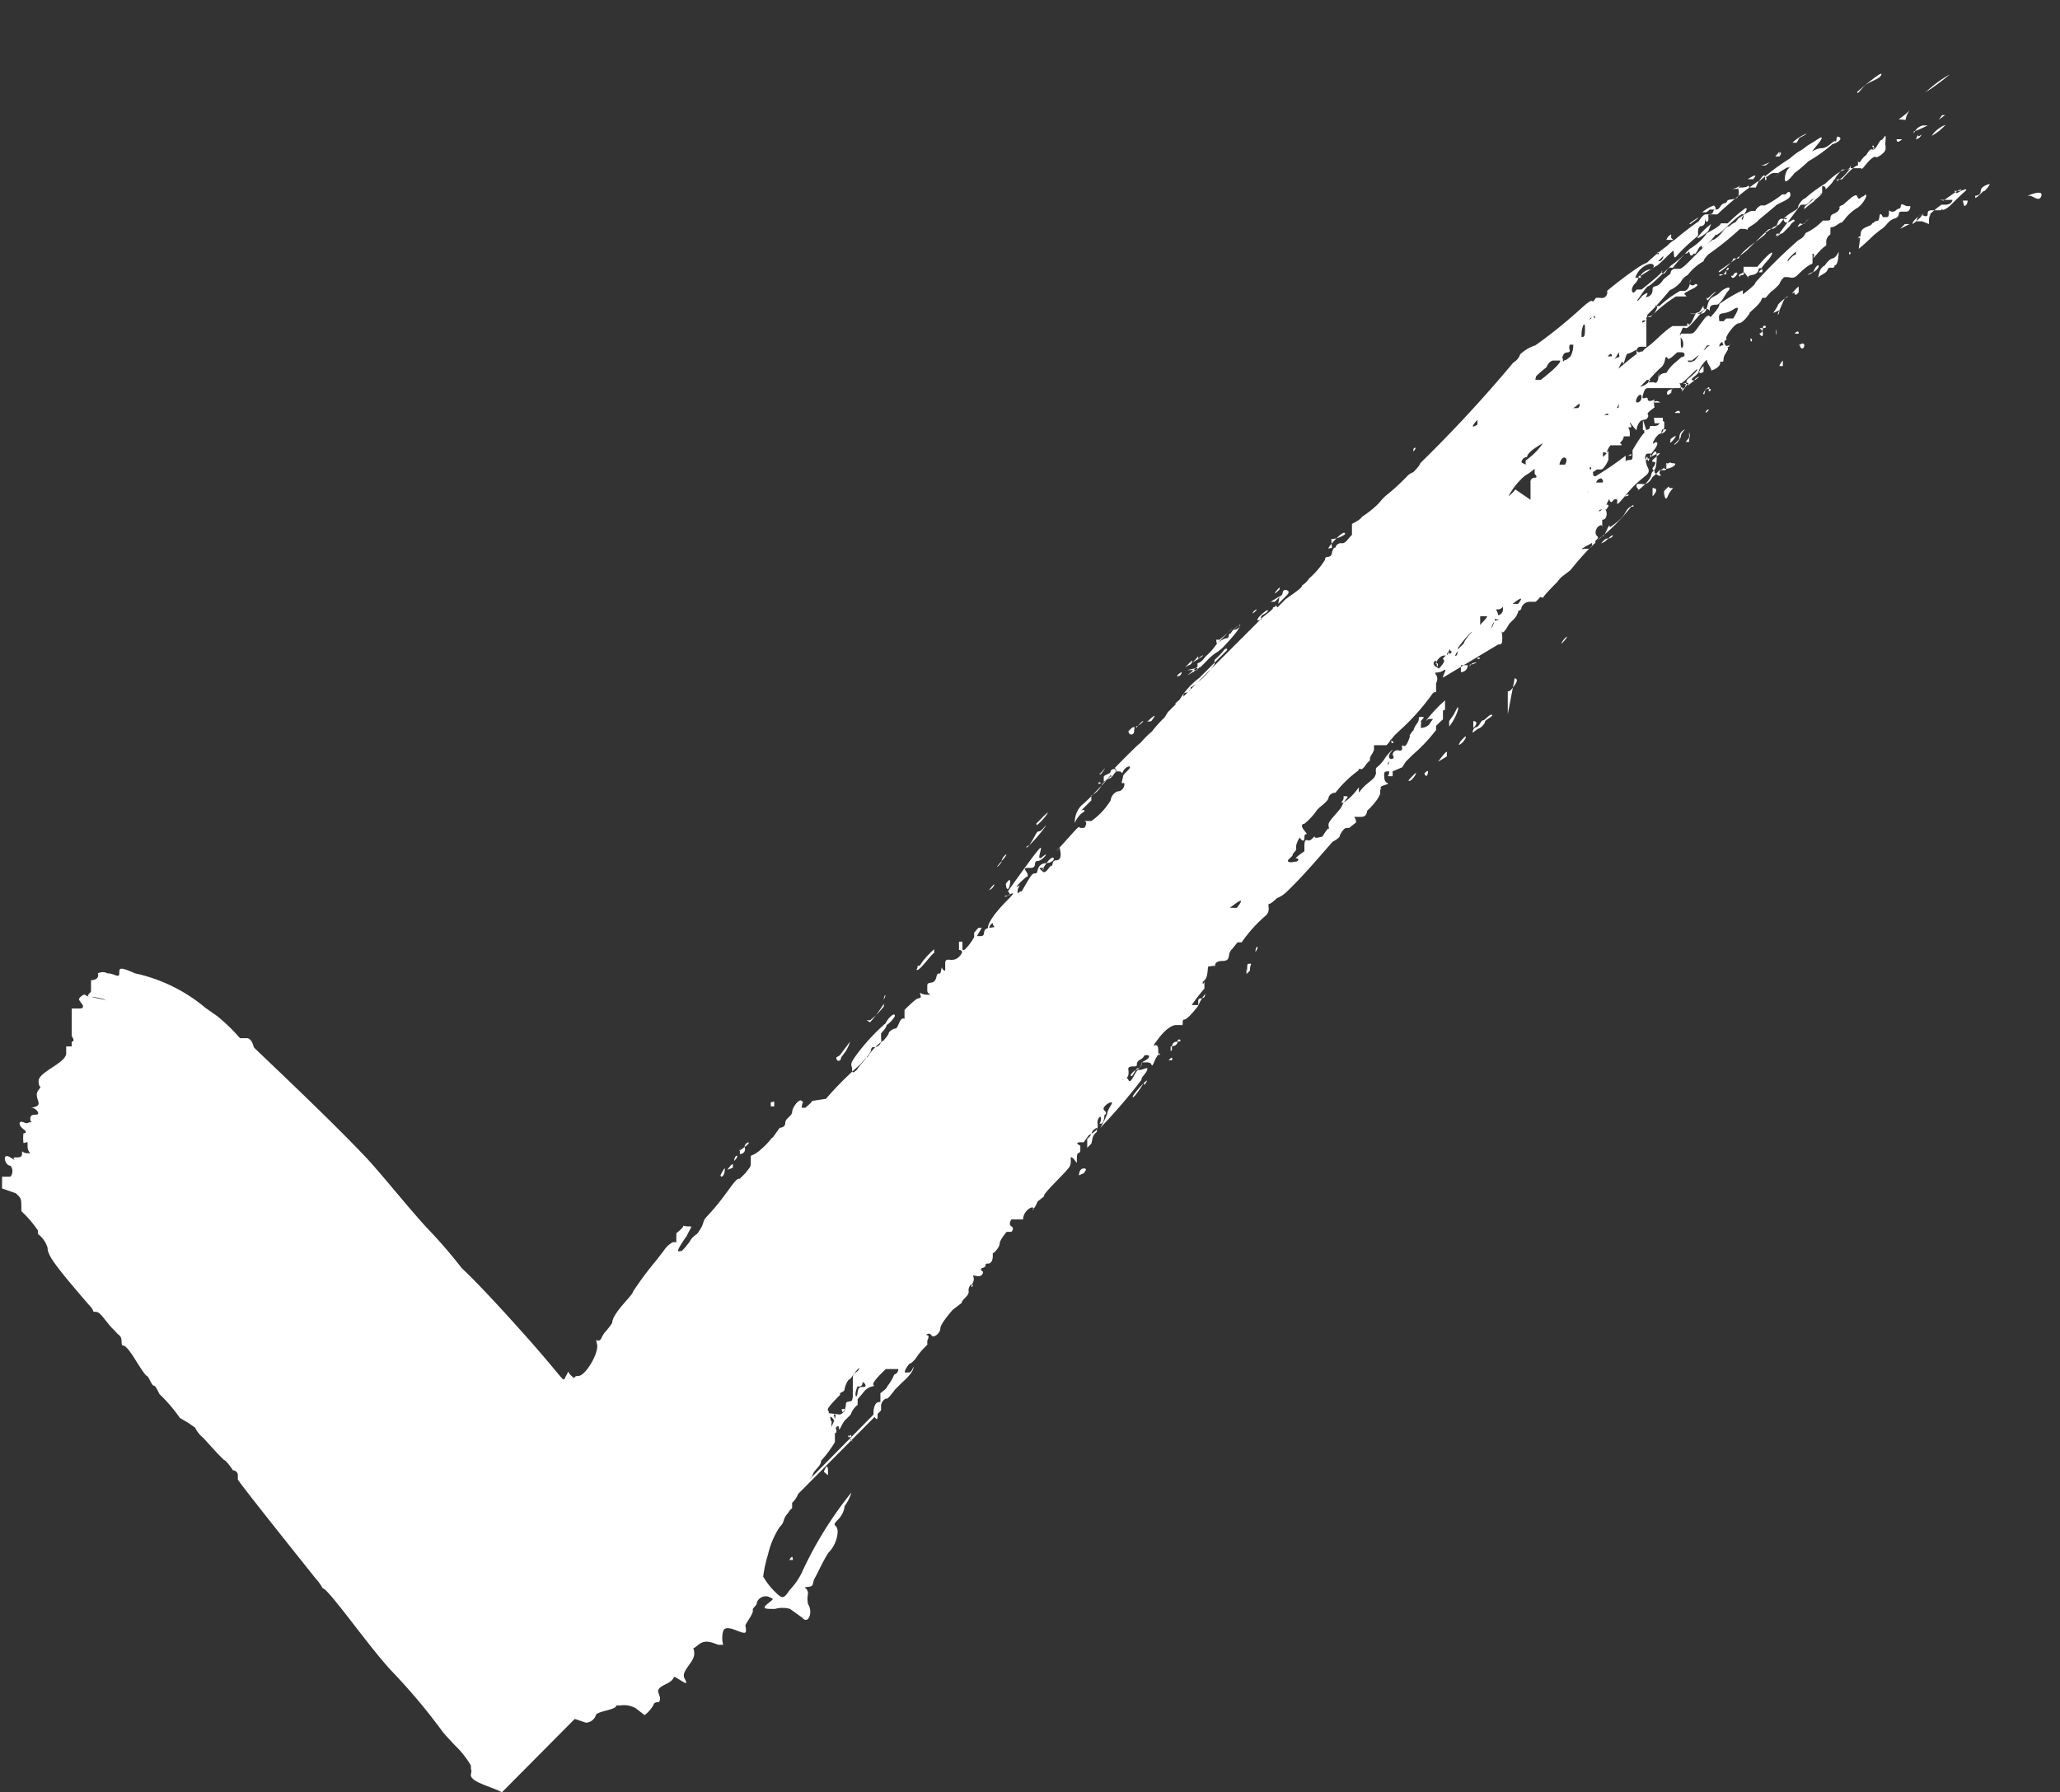 <?xml version="1.0" encoding="UTF-8"?>
<svg xmlns="http://www.w3.org/2000/svg" viewBox="0 0 29.88 26">
  <rect x="0" y="0" width="29.88" height="26" fill="#333333" stroke="none"/>
  <defs>
    <style>.cls-1{fill:#fff;}</style>
  </defs>
  <title>check</title>
  <path id="Layer_1" d="M7.28 26c-.14-.08-.47-.15-.45-.26s0 0 0-.13a1.44 1.44 0 0 0-.18-.24 0 0 0 0 0-.05-.05s-.17-.18-.18-.2l-.06-.08a8.7 8.7 0 0 0-.68-.8c-.32-.34-.92-1.2-1-1.2a.7.7 0 0 0-.1-.14c-.32-.4-1.15-1.44-1.13-1.44v-.06a.07.07 0 0 0-.07-.07s-.1-.15-.13-.15l-.1-.1-.2-.22a.44.44 0 0 1-.12-.15l-.1-.07-.12-.07a2.33 2.33 0 0 0-.3-.35s-.05-.12-.08-.12-.07-.13-.1-.14-.17-.24-.17-.24-.12-.2-.17-.2 0-.1-.06-.15 0 0-.1-.1-.17-.24-.24-.24 0 0-.1-.1c-.5-.58-.6-.72-.6-.83a.4.4 0 0 0-.14-.2v-.05a1.6 1.6 0 0 0-.24-.28c0-.2 0-.18-.08-.26l-.2-.07v-.17h.12a.12.12 0 0 0 0-.16c-.08 0-.13-.2 0-.12s0 0 .07 0 .1 0 .1-.06 0 0 .08 0 0 0 0-.1 0-.05-.06-.05a.63.63 0 0 1 0-.14s.08 0 0-.06-.07-.13 0-.1.06 0 .1 0 0 0 0-.04 0-.07.08-.07 0-.1-.06-.1.1 0 .1-.06-.06-.12 0-.2 0 0 0-.13.4-.26.4-.4v-.1h.08a0 0 0 0 1 0-.07c.06 0 0-.08 0-.08v-.4h.12s.1 0 0-.1h-.07c.16 0 0 0 .08-.07s.05 0 .15 0c.42.1.1 0 0 0s0-.06 0-.08v-.16s.13 0 .1-.1a.15.15 0 0 1 .14 0c.1 0 .17.08.17 0s0-.1.23 0a2.37 2.37 0 0 1 1.02.5l.17.12a2.5 2.5 0 0 1 .33.32h.1c.07 0 .1.12.1.13s1 .94 1.6 1.57c.23.24.65.77.92 1.06a7 7 0 0 1 .5.58s.2.17.88.93.57.73.63.63 0-.07.08 0 0 0 .1 0 .3-.33.27-.46 0 0 .06-.08a.36.36 0 0 1 .06-.1.94.94 0 0 0 .1-.13c0-.14.3-.4.3-.45a4.9 4.9 0 0 1 .35-.47l.1-.13a.34.34 0 0 1 .13-.12h.05v-.13s.1-.08.1-.1 0 0 .07 0 .05 0 0 .1 0 0-.1.16 0 .08 0 .1.13-.14.13-.15a.3.3 0 0 1 .1-.1c.13-.17.06-.17.15-.26.3-.32.4-.56.47-.54l.08-.08c.08-.1.08-.1.08-.15s0 0 0-.07 0 .07 0 0 0 0 .14-.12.16-.18.18-.18l.1-.14s.08 0 .08-.07.1-.1.1-.16.1-.2.14-.16 0 0 0 .1h.05s.1-.08.1-.1l.2-.03a4.8 4.8 0 0 1 .5-.5c.05-.06.1-.12.1-.1a.76.76 0 0 1 .24-.25s.07-.08.07-.1.06-.07.1-.07.06-.18.13-.14v-.13s.14-.14.18-.16.07 0 .05-.06 0 0 .1 0 0 0 0-.06v-.07c0-.08.1 0 .13-.12s.05 0 .07-.1 0 0 .06 0v-.1c0-.12.1 0 .2-.1s0-.1 0-.1v-.12h.05c0 .07 0 0 0 .1s.17-.15.17-.17v-.06l.06-.07h.05l-.07.12h.05c.1 0 0-.1.13-.12s.05 0 .05-.07a.1.1 0 0 0-.05.06c0 .07-.13 0 .27-.4.12-.12.07-.1 0-.06s-.06 0 0 0 0-.06 0-.06.33-.47.44-.6-.06.2.06.1 0 .06-.07.06 0 .1-.1.1-.1 0-.06.06 0 .08 0 .07-.2.18-.13.14 0 0 0 .07 0 0 .06 0c.15-.26.15-.26.2-.26s0-.14.16-.15.12-.17 0 0 0 .07-.06.07-.05 0 0 .05.1-.08.13-.08 0-.08.07-.08.07-.08.06-.13 0-.08-.06 0l.18-.2c.18-.2.14-.15.17-.14h.06c.07-.06.06-.06 0 0s.08-.07 0-.1h.1a1 1 0 0 0 .28-.3.16.16 0 0 1 .1-.13c.1 0 .12-.14.08-.12s0-.07 0-.1.1-.1.1-.13-.07 0-.1.06 0 0-.06 0 0 0-.05 0-.06.1-.08.1-.12.08-.12.1a.34.34 0 0 1-.15.15s0 .07 0 .07 0 0-.1.1 0 0 0 .06a.34.34 0 0 0-.14.17.35.35 0 0 1 .1-.26c.13-.1.43-.45.48-.47s0-.07 0-.07.35-.36.37-.36a1.3 1.3 0 0 1 .17-.17 1.54 1.54 0 0 1 .18-.2s0 0 .05-.08l1.38-1.38c.13-.1.16-.13.14-.14.08 0 0-.07.07 0l.12-.12c-.22.16 0 0 .14-.1s.08-.1.1-.1a.34.34 0 0 0 .1-.1 1.2 1.2 0 0 0 .23-.27c0-.08.08 0 .1-.1s.06-.08.08-.07c-.06 0 0-.08.06-.07s.1-.08.15-.12V7.6s.14-.07.14-.1a1.45 1.45 0 0 0 .25-.2c.13-.16.1-.08.4-.38a.23.23 0 0 1 .1-.07s.1-.1.1-.13a19.6 19.6 0 0 0 1.35-1.46.22.22 0 0 0 .1-.12.57.57 0 0 1 .22-.13c.24-.17.46-.35.68-.55s.1 0 .2-.14h.06a.08.08 0 0 0 .1-.1 5.53 5.53 0 0 1 .45-.34.76.76 0 0 1 .13-.07 3.15 3.15 0 0 1 .3-.25.34.34 0 0 1 .1-.08 4.22 4.22 0 0 1 .35-.27s.06-.1.1-.1 0 0 .1 0h.07c.17-.16.34-.3.52-.43s0 0 .1-.06a3.4 3.4 0 0 1 .43-.32.93.93 0 0 1 .18-.13l.08-.06.1-.06c.1-.07.13-.08.08 0l-.08.1c-.08.1 0 0 .1 0s.17-.12.2-.1 0-.1.06-.06-.08.1-.1.1a2.15 2.15 0 0 1-.35.25 2.1 2.1 0 0 1-.2.17s-.1.13-.13.12 0-.2.08-.2h-.06l-.08.05c-.1.06 0 0-.1.1l.06-.07h-.07c-.06 0-.08.06-.13.06.05 0 0 .1 0 0s-.13.12-.13.15h-.1c0-.06 0 0-.1 0s-.04 0-.05.1-.15.05-.17.1-.05 0-.1.08-.08 0-.1.07-.08 0-.07.08-.05.1-.05 0v.07c0 .06-.07.07-.1.06.06 0 0 0 0 .07s0 0 0 .07a2.87 2.87 0 0 0-.3.28c-.07.1-.04-.06-.06-.06s-.22.22-.25.22L23.8 4c-.06 0 0 0-.07.1a.16.16 0 0 0-.06.1s0 .1.07 0h.07s.32-.25.3-.27 0 .1.06 0 .08 0 .12-.08a3.1 3.1 0 0 1 .22-.24.82.82 0 0 0 .25-.23s.2-.1.2-.14h.1a2.58 2.58 0 0 1 .23-.2c.06-.05.06 0 0 .08s0 .1 0 0-.4.35-.4.28a1 1 0 0 1-.2.2c0-.07-.05 0-.05 0s-.05.1-.06.08-.05.07-.07 0 0 0-.07 0a1.4 1.4 0 0 1-.2.17s-.3.3-.33.3-.15.2-.16.2.06-.13 0 0v.08-.06s.1-.1.05-.06.17-.15.07 0a.1.1 0 0 0 .1-.1c0-.1.06 0 .16-.16l.1-.08s0-.07.07-.07h.06c.07 0 .27-.27.48-.42.06 0 .2-.18.2-.17s.1-.08.12-.08.06-.08.07-.07a.87.87 0 0 1 .17-.1h.06a.18.18 0 0 1 .08-.08h.06a1.32 1.32 0 0 0 .25-.16h.05s.06-.08.07 0-.18.12-.22.17l-.24.2c-.06.07-.15.1-.16.13s0 0-.06 0h-.05a4.45 4.45 0 0 1-.46.37s-.07.07-.07.1a.74.74 0 0 0-.23.2.23.23 0 0 0-.1.1.44.44 0 0 1-.16.12c-.33.4-.33.32-.33.4s-.07 0-.07.07a.1.1 0 0 0 .07-.06c0-.05.06 0 .12-.1s0-.1 0-.08h.06a1.56 1.56 0 0 1 .3-.22s.06 0 .06 0 .06 0 .08-.1 0-.07 0 0a.05.05 0 0 0 .08 0s.1 0-.06.08-.08.06-.07.1h-.15a2 2 0 0 0-.37.3s-.06 0-.06 0 0 .28 0 .33 0 0 0 .1h-.08c-.08 0-.07.1 0 .08s0 .13-.06.1v-.14s-.1.06-.13.06-.06.2-.07.13-.08.16-.12.16-.2.16-.2.2h-.05c-.06 0-.3.3-.36.3h.08s.05-.05 0-.07a1.24 1.24 0 0 1 .2-.2s.1-.1.13-.1.53-.45.58-.45 0 0 .1-.07.25-.24.36-.3H24.44c.08 0 .1-.06.14-.15s.04 0 .1-.1 0 0 .05 0a.23.23 0 0 1-.22.07h.13c.07 0 .1 0 .13-.13s.1-.1.18-.18.2-.1.1 0l-.05.08s-.06.1-.1.1-.1 0-.1.06 0 0-.05 0-.25.3-.3.28-.04 0-.07.06 0 0 0 .16.08 0 0-.08 0 0 0-.06h.1c.1 0 .08 0 .2-.16s.06-.07.08-.07c0-.07.07 0 .05 0s.13-.13.13-.2a2.1 2.1 0 0 1 .34-.2v.06s.2-.15.18-.17a7.28 7.28 0 0 1 .63-.62.18.18 0 0 0 .1-.1.8.8 0 0 0 .25-.18h.06c.1 0 0-.06.1-.1s.06-.08.12-.12.2-.2.22-.13.06 0 .08 0 .05-.06.05 0a.4.4 0 0 1-.12.16.65.65 0 0 0-.2.18c-.07.08 0 0-.1.07s-.1 0-.1.08v.06a.13.13 0 0 0-.06.13c0 .06 0 0-.13.15s0 0-.07 0v.12c0 .05 0 0-.12.1s-.12.15-.23.12h-.06a.24.24 0 0 0-.07.1.8.8 0 0 1-.13.12l-.07.08c-.1 0 0 0-.15.14s-.08.07-.08.08-.1.15-.16.15-.2.2-.18.22-.1.05-.1.1 0 0 .04 0 0 0 0-.08.05 0 .07 0c-.05 0-.05.06 0 .1s-.05.1-.05.18-.05 0-.05.06-.14.12-.13.1-.06-.1-.06-.14-.12.12-.12.16-.12.1-.1.12.05 0 .05 0c-.05 0 .14-.1 0 0s-.1.1-.1.06-.07 0-.08 0h.07c-.18.24 0 0-.12.06h-.43c-.06 0-.07 0-.1.1s.07 0 .07.06.12 0 .1 0a.2.2 0 0 0 0 .12s-.12.08-.1.1 0 .08-.06.08-.1.1-.1.14-.1-.12-.1-.1.05.07 0 .07 0 0 0 .08v.05h-.06c-.06 0 0 0-.06.07s0 0 0 .06h-.16s-.05.06-.05.1 0 0-.06 0v.07s.08-.07.08-.1v.14s-.05.12-.1.14h-.07s-.08.08-.08 0-.05 0 0 0 0 .1.06.1a4.47 4.47 0 0 0 .44-.3v.1c0-.07.1 0 .1-.08v-.1s.2-.34.17-.22v-.07s.1 0 .08-.06H24s.07 0 .08-.06.05 0 .06 0v.07a.14.14 0 0 1-.05.1c-.06 0-.15.18-.1.14s.08 0 0 .1-.05.1-.05.1.24-.13.08 0 .08 0-.05.16c0 .07.07 0 0 .13s-.14.1-.17.1h-.05c-.05.06.06.08 0 .1.1-.1 0 0 0 0s.18-.13.2-.23.07 0 .08-.23-.08-.03-.08-.03 0-.1 0-.05h-.05c-.05 0-.05.13 0 .08s0 .08 0 0-.06 0 0 .12-.07.1-.3.38-.1.08-.16.08-.06.1-.1 0l-.04.08s0 .07 0 0c.07 0 0 .06 0 .07h-.06c-.06 0-.07.06 0 0s.1.15 0 .15v-.06s0 0 0 .07v.1c0-.07-.07 0-.07 0s-.06.08 0 .13-.22.16-.22.18 0 0 .05 0h.05a.74.74 0 0 0 .1-.1s.07-.08.1-.08.1-.23.1-.13c.27-.18.2-.24.3-.3s0 0 .06 0h-.05a2.78 2.78 0 0 1-.48.48 4.34 4.34 0 0 0-.4.44l-.13.1a.43.43 0 0 0-.06.07s-.2.2-.2.22-.05 0-.05 0-.06.08-.08.07h-.06a.13.13 0 0 0-.13.08s0 .05-.05.05v.06c0-.08 0 0-.06.06l-.07.07s-.08.15-.1.12 0 0 0 .08 0 .1-.06.1l-.8.48c0-.05.08-.15 0-.1s-.14 0-.1.06 0 .12 0 .12v.1c0 .07 0 0-.05.05a3.3 3.3 0 0 1-.47.53s-.15.13-.13.16c.07 0 0 .07 0 0s0 0-.07.06h-.18v.05c0 .06-.06.1-.06.15s0 0-.07.1-.07 0-.1.07a1.62 1.62 0 0 0-.33.32.1.1 0 0 0-.1.07c0 .06-.16.15-.18.2a1 1 0 0 1-.17.18s-.08 0 0 .1 0 0 0 .1-.07 0-.07 0-.06.1-.05.15-.05.07-.05.1-.1.08-.06.1.06 0 .1 0 .07-.05 0-.05a.85.85 0 0 1 .13-.1s0 0 0-.06 0-.12.05-.1.1-.08.1-.05.08 0 .1 0 .08-.13.1-.12 0 0 0-.06.17-.2.2-.28.12-.13.05-.13 0 0-.05.07.1 0 .24-.2v.05c0 .06 0 0 .12-.1s.1-.08.13-.15a.22.22 0 0 1 0-.08.54.54 0 0 0 .14-.16s.1-.12.1-.1c-.15.16.07.16 0 .07a.07.07 0 0 1 .1-.06c.08 0 0-.1.06-.07s.1-.22.14-.22a.3.3 0 0 1 .05-.1c.06-.08 0-.1.06-.1s.05 0 0 .06v.1a.18.18 0 0 0 .12-.05.8.8 0 0 1 .2-.22c0 .07 0 .13 0 .14s0 0-.1.1v.06a2.38 2.38 0 0 1-.34.36l-.1.1-.05.08-.14.06s0 0 0 .07h-.05c-.04 0 0 0 0-.07s.07 0 0 0-.08 0-.07.1.12.06 0 .1 0 .07-.06.06v.05c0 .07-.16.24-.18.25s0 .1-.1.1h-.07c-.06 0 0 0 0 .08l-.1.08s0 0-.04 0-.1.1-.1.13a.4.4 0 0 1-.1.07c-.22.25-.43.5-.66.72a.44.44 0 0 1-.15.1s-.12.12-.12.07v.06a.13.13 0 0 1-.05.13 2.05 2.05 0 0 0-.34.38h-.06l-.08.1c-.08.07 0 .17-.14.17s-.1.1-.1.08-.08 0-.1 0 0 .15-.06.2 0 .08 0 0v.12a3 3 0 0 0-.27.37.5.5 0 0 1 .08-.13s0 0 .05 0h.05v-.06c0-.07.1 0 .1-.1a.7.7 0 0 0-.1.17s-.15.2-.2.2 0 .1-.05.08h-.08s-.1 0-.25.2 0 0 0 .16.06 0 0 .07-.08.2-.1.14-.2 0-.1-.05.08-.1 0-.08a.13.13 0 0 1-.06.06c-.1.06 0 .1-.1.1s-.07.04-.07.08 0 .1-.1.12c.06 0 .06-.07.1 0s.1-.16.15-.15.14-.06.12 0-.1.12-.08.14a7.92 7.92 0 0 1-.6.7 1.65 1.65 0 0 0 .1-.2c0-.07.1-.17.06-.17s-.15.08-.1.12 0 .07 0 .06 0 .13-.05.13 0 0 0-.07-.06 0-.05.07 0 .1-.13.17l-.07.1h-.05s-.1 0 0 .05v.06c0 .08-.05 0-.05.12s0 .05-.06 0 0 .05-.05.13-.42.42-.36.42l-.1.08s-.04.1-.06.1 0 .05 0 0-.15.03-.15.16h-.17s-.05.07 0 .1 0 .08 0 .08h-.07s-.1.12-.1.17-.08.14-.1.14v.05s0 .1-.07.1 0 .04-.07.06 0 .06 0 .06 0 .08-.1.06 0 0-.05.1 0 .04 0 .05c0-.07-.07 0-.06.07s-.1.12-.1.17l-.13.1s-.18.2-.18.27-.1.15-.13.1-.1 0-.06 0 0 .08 0 .08v.06a1 1 0 0 0-.17.2s-.06.07-.08.07-.1.13-.07.13 0 0 .05 0 .07-.1.07-.08 0 .08-.17.23l-.1.1s-.1.14-.12.13-.08.05-.08.1 0 .1 0 .07m-.05 0v.08c0 .1-.05 0-.06 0v-.05s0-.17.1-.15v-.13s.1-.07.1-.1a.63.63 0 0 0 .1-.17.08.08 0 0 0 .06-.08h-.18s-.22.2-.18.23-.06 0-.14.1-.2.24-.17.12 0-.05.05-.05 0-.15.1-.14 0-.1 0-.06a.05.05 0 0 1-.07.05s-.07.14 0 .17v.1a.28.28 0 0 0-.1.14l-.07.07c-.06.05-.1.2-.1.13s-.06 0-.06 0c0-.05.05.07 0 .07v.13a1.65 1.65 0 0 1-.2.27c0 .08-.1.13-.12.2s-.2.2-.2.24a.34.34 0 0 1-.1.17v.05c0 .06 0 0-.06.1a.24.24 0 0 0-.06.1.2.2 0 0 1-.06.1 1.23 1.23 0 0 0-.17.4 1.83 1.83 0 0 0-.07.32 1 1 0 0 0 .15.2c.12.12.14.14.23 0a1 1 0 0 0 .2-.3 5.5 5.5 0 0 1 .7-1.12.65.65 0 0 1-.1.2s0 .1-.1.2 0 .05 0 .17a.46.46 0 0 1-.13.3c-.07.1-.15.28-.2.37s0 .12-.1.13 0 0 0 .1a.38.38 0 0 0 0 .15c.08.12 0 .3-.08.2l-.18-.13a.4.4 0 0 0-.22 0c-.14 0-.2 0-.1-.08s.08-.06 0-.1a.14.14 0 0 0-.16.08c0 .06-.07.08-.06.12s-.08.16-.1.2 0 0 0 .1-.28-.13-.33 0a.37.37 0 0 0 0 .2h-.06c-.05 0-.18-.1-.3 0s-.06 0-.06.13-.2.25-.14.36 0 .06-.1 0 0 0-.17.08-.1.12-.1.16a.1.1 0 0 1 0 .1s-.08 0-.08.04a.47.47 0 0 1-.13.15l-.13-.1a.34.34 0 0 0-.22-.04h-.06c0 .07-.3.08-.3.15a.16.16 0 0 1-.14.1l-.18-.06zm-.38.4c0-.1-.07 0 0 .04s-.05-.03-.05-.08zm-.3-.14s.1-.2.06-.2 0 0 0 .1c-.1-.15-.06 0-.05 0s0 0 0 .08h.1zm.13-.2a.12.12 0 0 0 .08-.08h-.05s0-.1 0 0 .06 0 .06-.07.1 0 .1-.1 0 0 0-.06V20c0-.13.1-.06.1-.2v.04c-.08.06-.12.16-.15.17s-.07.12-.07.15-.1.05-.06.07c-.28.28-.15.2-.17.27zm.7-.34s0-.07 0-.05zm2-2.42zm-.13-.14zm1.1-1.12a.16.16 0 0 1 .06-.08v-.06a.16.16 0 0 0-.07.06.18.18 0 0 1-.07.1v.13l.06-.06zm.5-.46zm.25-.3c.14-.2-.17.13-.17.17s.1-.1.16-.2zm-4.16-.24s.15-.18.18-.23 0-.08.06-.08a.1.1 0 0 0 .1-.12v-.08s.08-.08.08-.12a.37.37 0 0 0 .12-.13c0-.08-.13.07-.13.1a2.88 2.88 0 0 0-.44.48c-.1.14-.05.12-.05.2s.06 0 .07 0zm4 0zm.05 0a.08.08 0 0 0 .07-.1.13.13 0 0 1-.1.13s-.1.08-.04.08zm-3.82-.3zm.55-.8s-.1.08 0 0zm4.62-1.05zm0-.08zm.1-.1c.18-.23-.1 0-.1 0zm-2.92-.78zm4 0zm-3.67-.6zm.76-.5c.16-.18 0-.14 0-.1s-.1.05-.1.08v.07a.28.28 0 0 0 .1-.1zm3.6-.06zm-2.6-1zm0-.08s.06-.1.08-.1a.1.1 0 0 0 .08-.05c0-.06 0 0 .1-.1a1.2 1.2 0 0 0 .25-.27.1.1 0 0 1 0-.06 1.12 1.12 0 0 0 .18-.2c-.07.1 0 0 0 .06l-.4.4a1.15 1.15 0 0 0-.23.23c0 .1-.1.15-.13.15zm.3-.47l.1-.1a.7.7 0 0 1 .16-.13l.06-.05s.32-.33.24-.33a.34.34 0 0 0-.12.12c-.05 0 0 .07-.07.07a.3.3 0 0 0-.16.12.86.86 0 0 1-.13.14s-.07.1-.12.1v.1h-.05c-.05 0 0 .07 0 0h-.1m0 .08l.16-.1.14-.16zm3.62-.07s.14-.13.1-.16.08-.07 0-.06-.14.15-.1.12 0 .1 0 0-.1 0 0 .05 0 .06 0 .06zm.22-.28c-.05 0 0-.07-.05 0s0 .06 0 0 0 .1.05 0zm.08 0c0-.05.1-.1.1-.14a.77.77 0 0 1 .2-.22s.14-.13.13-.15h-.1v.07c0 .05 0 .07-.05.1s0 .06-.08.06a1.7 1.7 0 0 0-.2.24h.06zm0 0c-.07.1 0 .07 0 .02zm.24-.07zm.23-.22a.53.53 0 0 0 .06-.13s.04 0 0 0 0-.1 0-.05.1 0 .05 0 0-.07 0-.06.08 0 .08-.08 0 0-.07 0 0 0 0 .1-.05 0-.05.06V9s-.06.1-.04.12zm.14-.12zm-3.54 0zm.08-.08c0-.05.08-.05.1-.1s-.16.1-.15.13 0 0 .06 0zm3.36 0zm.37-.2c.13-.17-.08 0-.08 0zm-3.48 0l.12-.12s.07-.06 0-.08-.05.08-.07.07l-.1.1h-.06l.13-.08zm.2-.24zm2.1-.7zm-1.53 0a.37.37 0 0 0 .2-.07c0-.1-.24.18-.24.2s0 0 .05 0zm1.66-.07zm1.65 0zm-.06-.14v-.1h-.06a.1.1 0 0 0 .1-.08zm-2.9 0zm1.47 0c.05-.07.05-.07 0-.07h.06zm1.87 0zm.1-.06zm-.9-.3V7a.06.06 0 0 1 .06-.07c.06 0 0-.05 0-.06V6.8a.85.85 0 0 1-.14.1 1 1 0 0 0-.24.3.53.53 0 0 0 .1-.1zm-.68 0zM23.1 7h.08s0 0 .05 0 0-.06 0-.06a.08.08 0 0 0-.08.08s-.12.1-.12.12.08-.2.07-.18zm-1.35 0zm.2-.14zm.18-.12v-.06a1 1 0 0 0 .25-.25s-.23.12-.23.2a.08.08 0 0 0-.08.08zm.57 0s.05-.08 0-.1-.08.08-.08.1h.08zm.54 0zm.42-.13c0-.06 0 0-.06 0s-.14 0-.07 0h.1zm-2.36-.4zm2.53-.12v.15h.05zm-2.4 0s-.15.16 0 .07zm1.9-.07c0-.07-.14.07-.06 0h.05zm.04 0zm.43-.05zm-.32-.13c0 .06-.06.1 0 .07zm.6 0zm0 0a.07.07 0 0 0-.1 0h.13zm-.84 0zm1 0zm0 0zm-.5 0s.07 0 .07-.08-.08 0-.08.06zm-.27-.2l-.1.1zm-1.52 0zm2.3 0h.05s-.12 0-.12.06.05 0 .06 0zm-.36-.13l-.1.1a.24.24 0 0 0 .15-.1zm-.3 0zm.78 0zm-2.2 0zm.05 0zm1.83 0s0-.1.12-.1a.58.58 0 0 1 .14-.16l.08-.07c.06 0 .06-.07 0-.07h-.06l-.08.07c-.08.06-.05 0-.08 0s0 .1-.1.17c-.28.28-.12.17-.07.2s.07-.13.06-.14zm.42 0s.15-.12.15-.15-.2.2-.24.2 0 0 0 .06.05 0 .06 0zm-2.2 0h.08s.3-.23.28-.28h-.1s-.06 0-.1.1a1.2 1.2 0 0 0-.15.13zm2.44 0v-.2c-.14.14 0 .1 0 .08zm.13-.1zm-.06 0zm0-.1zm-2-.14a.34.34 0 0 0 .04-.17h-.05a.1.1 0 0 0 0 .08c0 .06-.07 0-.1.08s0 0 0 .06 0 0 .05 0zm.7-.06l-.04.07c-.05.06 0 0 .05 0zm-.1.06c0-.08-.06 0-.06 0zm1.25 0a.2.2 0 0 1 .1-.1s.05-.06.08-.06h-.05a.6.6 0 0 1-.12.14l-.1.08h-.06s0 .05.1 0zm-1.7-.22v-.06c.05 0 .06 0 .06-.13s-.05 0-.05.08V5zm.74-.15zm-.1 0zm-.4-.08zm1.33 0c0-.06-.07 0 0 0zm-1.36-.1c0-.1-.14.06-.06 0a.12.12 0 0 0 0-.06zm1.9 0h.1s.15-.23 0-.13-.23 0-.2.17h.06zm-1.9-.13zm.06 0zm.6-.5a.2.2 0 0 1 .12-.08c.08 0 .1-.1 0-.08a.3.3 0 0 0-.2.2h.08zm-.13-.1zm.36-.1c.05 0 .08 0 .1-.08l-.12.12zm-.18 0zm2.2-.1v-.04s-.12.1-.12.13 0 0 .08-.07zm-1.48 0zm-.53 0c.05 0 0-.08 0 0zm.1-.1zm.62 0zm1.58 0zm-2.1-.14V3.4a.14.14 0 0 0-.07.08h.1zm.07-.1v.1zm.06 0zm.1-.06zm.13-.1c.13-.1-.16.08-.08.06zm.2-.15h.06s.06 0 0-.06a.57.57 0 0 0-.17.1h.06zm.4-.3h-.1a.2.2 0 0 0 .15-.06zm.13-.14zm.1 0c.1-.12-.08 0-.08 0zm.18-.2c.13-.1 0 0-.08 0zm.2-.13c.05-.06 0-.1 0 0h-.06l.06-.07zM26 2.1zm.1-.1s.12-.06.1-.06a.6.6 0 0 0-.2.13h.06zM11.4 22.73zm.05-.1s.05-.1.05 0h-.05zm.5-1.28s.06-.17.06 0v.05zm-1.5-4.3s.05-.1.06-.1 0 .12-.05.12zm.1 0zm5.1 0s0-.1.07-.1 0 .06 0 .07zm-5.1-.08s.07-.1.08-.08v.05zm.1-.13c0-.1.1-.1 0 0zm.08-.1a.07.07 0 0 0 .07-.1c0-.08.14-.1 0 0s-.06.07-.06 0zm5.22 0zm-5.1-.12zm.08-.08zm.02-.1zm.1-.13zm0-.08zm.4-.18zm-.22-.07v.07h-.05v-.06zm.1-.14zm5.62-.46s.07-.08.05 0h-.05zm-4.77-.07l.15-.2s0-.06 0 0a.52.52 0 0 1-.07.15l-.06.08c0 .06-.07.07-.07 0zm4.8-.06v-.07s.1 0 .1-.07.1 0 0 0-.08.1-.08.12zm-.06 0zm-4.47-.3zm.17-.12a1.9 1.9 0 0 0 .2-.27v-.06c0-.07.05-.1 0 0v.1a1.14 1.14 0 0 1-.2.2h-.05zm-11.76-.2zm16.58 0zm.27-.2zm.2-.2zm-4.75-.05zm4.83 0zm.1-.1c0-.1 0-.1.04-.1s0 0 0 .1l-.05.05v-.07zm-4.85 0zm.1-.07l.04-.06a1.3 1.3 0 0 1 .17-.18s0 .1 0 .06-.2.24-.24.24 0 0 0-.06zm4.8-.1zm-4.6 0zm4.54 0zm.13-.1c0-.1.07-.1 0 0zm-16.1-.13zm-.4-.06zm11.93 0v-.1.06zm.2-.2s.04 0 .04 0h-.05zm4.87 0zm-4.37-.5s.1-.13.08-.08-.07.08-.07.06zm.25-.1s.08-.12.06 0-.06.08-.06 0zm-.06-.1l.06-.1-.06.1zm0-.23c0-.07.15-.17 0 0s0 .04 0 0zm.4-.23c.1-.15.1-.2.14-.2s.1-.1.1-.08a2.08 2.08 0 0 1-.28.32v.05-.07zm4.27-.16l.07-.07c.08-.07 0 0 0 .07s-.06.05-.06 0zm-4.24 0zm4.33-.15zm-4.26 0s.17-.18.17-.16a.73.73 0 0 1-.16.18zm4.26-.08zm.74-.07zm-4.1-.43c0-.05.08 0 0 0zm4.5-.05s.15-.17.1-.08-.1.1-.1.08zm-.5-.1zm-4.13 0zm.16 0l.07-.08s-.08.14-.08.08zm0 0zm4.7 0s.07-.08.05 0-.05 0-.05 0zm-.6 0zm.07-.1c0-.06.07-.1 0-.05zm.73-.07s.12-.17.13-.14a.1.1 0 0 0 0 .06zm.2-.23a0 0 0 0 1 .06 0zm.12-.06s.1-.12.08-.06-.1.12-.1.1zm-.68-.13s.06-.06.07 0 0 0-.05 0zm-4.3 0zm4.27 0s.05 0 .05-.07a.1.1 0 0 1 .1-.08s-.14.2-.18.2zm-4.12 0s.08-.1.1-.08 0 0 0 .06-.08.06-.08 0zm4.26 0zm.75 0s0-.07.05-.08.07-.1.1-.1.1-.1.13-.08-.1.07-.1.1-.07.1-.1.1zm-4.5-.07zm-.38 0s.08-.1.1-.1-.1.1-.1.07zm4.2-.1a2.1 2.1 0 0 1 .28-.3v.1c0 .08 0 0-.1.1s-.06.07-.08.07h-.06zm.34 0l.07-.1c.06-.12.06-.12.06-.07a.75.75 0 0 1-.13.25zm-4.37 0s.18-.17.05 0a.1.1 0 0 1-.07 0zm4.72 0s.1 0 0 .1zm0-.1zm-4.5 0zm5 0l.1-.52s.07 0 0 .1-.1.1-.1.08zm-.8-.48zm-4-.07a.16.16 0 0 1 .07-.06.06.06 0 0 1-.06.06zm4.12-.06a.1.1 0 0 0 .1-.1 0 0 0 1 1-.1 0zm-4-.07l.1-.1a.06.06 0 0 1-.05.07zm4.13 0s0-.07.1-.07c-.06.03-.08.03-.1.03zm-3.94-.12c.06-.07.12-.07 0 0s-.1.08 0-.04zm4.05 0c0-.05.08 0 0 0zm.06 0zm-4-.06zm.06-.1zm.1-.06l.16-.16c.07-.08.1-.1 0 0l-.12.1h-.05zm5 0c0-.06.18-.2 0 0zm-4.76-.2s.1-.1.1-.07a.1.1 0 0 1-.06.06zm.1-.1zm5.1-.14zm-4.92 0c0-.05.13-.1 0 0zm.1-.1zm.05 0zm.14-.15zm.1-.1c-.1.1-.08.05 0-.03zm4.9-.08zm-.37-.56s0-.1.05-.1v.07zm.14 0c0-.06 0 0 .1-.1s.07 0 0 0-.1.08-.1.06zm1-.17zm-1-.1zm.3-.27zm-.37-.1zm.74 0zm-.33-.07c.06-.06.08 0 0 0zm.1 0zm.3 0zm.04 0zm-.42 0zm.54 0c0-.07 0-.07.05-.12s0 0 .06 0 0 0-.05.12-.06-.13-.05-.13zm-.16 0s.12-.12 0-.12v-.2c0-.06 0-.05.06 0s.07 0 .05 0 0-.06 0-.06h.06c.06 0 0-.07.06-.1s0 0 .07 0 0 .07-.1.08.07-.1 0-.08a.12.12 0 0 1-.1.1.7.7 0 0 1-.1.1zm-.47-.55zm-3-.12c0-.05.07-.05 0 .02zm4-.16a.14.14 0 0 0 0-.1v.14h-.05l.05-.06zm-.5 0v-.06c0-.07 0 0 0 0s0 0 0 .08zm-3.34 0zm-.07 0zm3.64 0s.13-.1.05 0-.05.02-.05.02zm.13 0v-.04a.12.12 0 0 1 .08-.1s-.06.06-.06.1-.08.13-.1.12zm-.27-.08a.1.1 0 0 0 .08-.06c0-.06 0 0 0 0h-.06zm.15-.13zm-.2 0zm-.05-.1s0 0 .06 0h.07v.08h-.12zm.68 0zm.07-.07c0-.06.1-.07 0 0zm-.77 0zm.32 0s.07-.07.08 0h-.08zm.16-.15zm.27-.12c-.06 0 .1-.16.07-.08s.07 0 0 0h-.05zm.4-.15zm-1.55-.26zm1.72 0zm.52 0a.22.22 0 0 1 .05-.08v.08h-.05zm-3.73 0zm3.5 0zm0-.06zm-.58-.12c0-.1.12-.1 0 0zm.94 0zM25.02 5zm.15 0zm.12 0zm.72 0v-.07m0 .08zm-.92 0v-.07c0 .07 0 .12-.06.08zm1 0s.08-.06.08 0-.06.06-.06 0zm-3.6-.1zm2.9 0c0 .1.05 0 0 0zm.37-.07v-.06a.1.1 0 0 1 0 .08zm-.25 0s.06 0 .06-.08.1 0 0 0 0 0 0 .08-.05 0-.05 0zm-.14 0zm.58 0zm.2 0zm-.12 0s.06-.07.06 0h-.06zm-.53-.3zm.22 0s.07-.1.07-.12a.5.5 0 0 1 .15-.12c-.06 0-.08.1-.13.2s0 .07 0 0zm-.14 0v-.07zm-2.26 0zm1.13 0zm.1 0zm.13-.14zm1.27-.07zm-1.18 0s.1-.1.12-.1l-.08.08c-.07.1-.05 0-.05 0zm1.12 0zm.1-.07s.08-.1.1-.1v.08s-.06.08-.06 0zM24.94 4s.07 0 .1-.08.06 0 0 0v.06h-.1zm.2 0c0-.05.1-.07.04 0s-.07 0-.07 0zm-.2-.05s.2-.14.2-.2h.05c.06 0 0 0 .1-.1a1.73 1.73 0 0 1 .2-.16c.2-.15.1-.1.1-.1l.1-.07c.1-.08.06 0 .1-.1s.12 0 .13-.06.06 0 0 0-.1.1-.12.1-.05.06-.1.06c-.06 0-.04 0-.27.22l-.1.1-.13.1c-.2.15-.26.18-.27.2zm.92 0zm.44 0c.07-.18.14-.08 0 0s-.05 0 0 0zm-1 0zm-.1 0zm1.74 0zm-1.65 0v-.08h.2c.27-.32.25-.2.14-.08s-.06.1-.1.1 0 .08-.12.1 0 .1-.08 0 0 0-.06 0 0 .07-.05 0zm.1 0zm1 0a.15.15 0 0 1 .08-.1.27.27 0 0 1 .1-.1c.06 0 .1-.1.1-.1s0 .2-.06.2 0-.07 0 0-.08 0-.1.06-.1.07-.14.12zm-.88 0s.07-.1.05 0h-.05zm.84 0zm-.6-.08zm.67 0zm.08 0zm.32-.08v-.1c0-.08.05 0 0 0v.1zm-1.1 0zm-1.1-.34a.9.9 0 0 1 .2-.2l-.04.1c-.06.06-.16.12-.16.1zm1.14 0a.26.26 0 0 1 .1-.07l.1-.1a.16.16 0 0 1 .07-.07c0-.08-.1.07-.15 0s.2-.16.2-.2.07-.13.1-.13a2 2 0 0 1 .3-.22s.2-.2.3-.2.05-.07.06-.06a.06.06 0 0 1-.06.06h-.06s-.12.13-.1.14a.4.4 0 0 0 .1 0s.17-.2.23-.2v-.08s0 .08.05 0 .23-.17.18-.18 0-.06 0 0a.3.3 0 0 1-.12.13s.06-.13.1-.1.1-.14.13-.14.07-.13.06 0 0 .07 0 .07v.06c0 .06-.14.14-.14.12s-.06 0-.14.1-.07.07-.07.06h-.16s-.12.16-.16.16-.06.06 0 0h-.05c-.05 0 0 0-.1.1s0 0-.1 0v.1a.9.9 0 0 1-.16.1.18.18 0 0 1-.08.07h-.07zm.36-.3zm.18-.23c.2-.15.1-.12.1-.1l-.1.07c-.08.08-.13.1-.13.13s0 0 .17-.12zm.25-.2zm.8-.57zm-.4 1.3s0-.06 0 0 0-.07.05 0h-.05zm-1.88-.06zm.72 0h.05c-.05 0-.1.07-.07 0zm.85 0zm.35 0c0-.1.14-.1.16-.14s.06 0 .06 0 .1-.1.14-.1.05 0 .05-.1a.07.07 0 0 0 .1 0c.06-.05.06 0 .07-.06s.05 0 .1 0h.04s0 .08-.06.08h-.07c-.07 0 0 .07-.1.1s-.12.12-.2.16l-.1.08c-.12.12-.22.2-.22.2zm-1.9 0zm1 0zm.06 0zm-1.2 0s.13-.14.12-.1zm.3 0zm1 0zm-1.16-.06zm1.3 0zm.05 0zm-1.25 0zm1.9 0zm-.57 0zm.23 0zm.1-.08zm.05 0zm-1.22 0s.2-.16 0 0l-.1.06zm1.5 0c0-.08.07 0 .08-.1s.05 0 .05 0h.13l-.18.16s-.08.08-.12.08zm-.2 0zm.76 0c0-.06.16-.17.16-.14a.1.1 0 0 0-.1.1zm-1.6 0c.06 0 0 0 .1-.08l-.07.07c-.1.06-.12.07-.06 0zm1 0zm.84 0a0 0 0 0 0 0-.06c0-.07.05-.1 0-.07a1.58 1.58 0 0 1 .18-.15h.06s.1 0 .1-.08.2-.16.2-.14 0 0-.2.2-.15 0-.16.1h-.1c-.08 0-.1 0-.1.06s-.1 0-.08 0-.07.1-.1.1h.1zm-.8 0zm.45 0h.07l-.14.07zm.34-.08zm-.38-.1zm.08 0zm0-.06zm-1 0c.08-.08.1 0 0 0zm1.8-.1h.07s0 .07-.05.08zm-.28 0c.07-.05.14-.1.2-.14s.1 0 0 0 0 0 0 .06-.06.07-.1.07h-.15zm.4 0zm.1-.07zm.62 0zm.1 0s.23-.1.2 0-.12 0-.17 0zm-1.86 0zm2.1 0zm-1 0s.08 0 .08-.07.12-.1.13-.1-.06.1-.08.1-.1.1-.13.1zm-1.14-.82c0 .08.08 0 .08 0zm2.2 0zm-1.92 0a.1.1 0 0 0 .08-.07s-.06.06-.05 0zm.7 0zm-.86-.08zm0 0zm2.33 0zm-1.1 0zm-.88 0zm-.3 0zm.08 0a.18.18 0 0 1 .13-.12h.07s-.2.1-.2.08zm.28 0a.46.46 0 0 1 .18-.13.74.74 0 0 1-.2.16zm-.4-.2zm0 0a.3.3 0 0 1 .06-.14 1 1 0 0 1-.16.13zm.48 0s.1-.08.1-.07h-.05zm-1.27 0zm.08-.4s.38-.33.36-.26-.18.1-.25.17-.1.13-.1.08zm.2 0zm.8 0a1.77 1.77 0 0 1 .35-.26c-.15.13-.4.3-.35.25zm1.73 0zm-2.5 0zm1.2 0zm.16-.14zm-1.2-.07zm0 0zM28.72 0z" class="cls-1"></path>
</svg>
